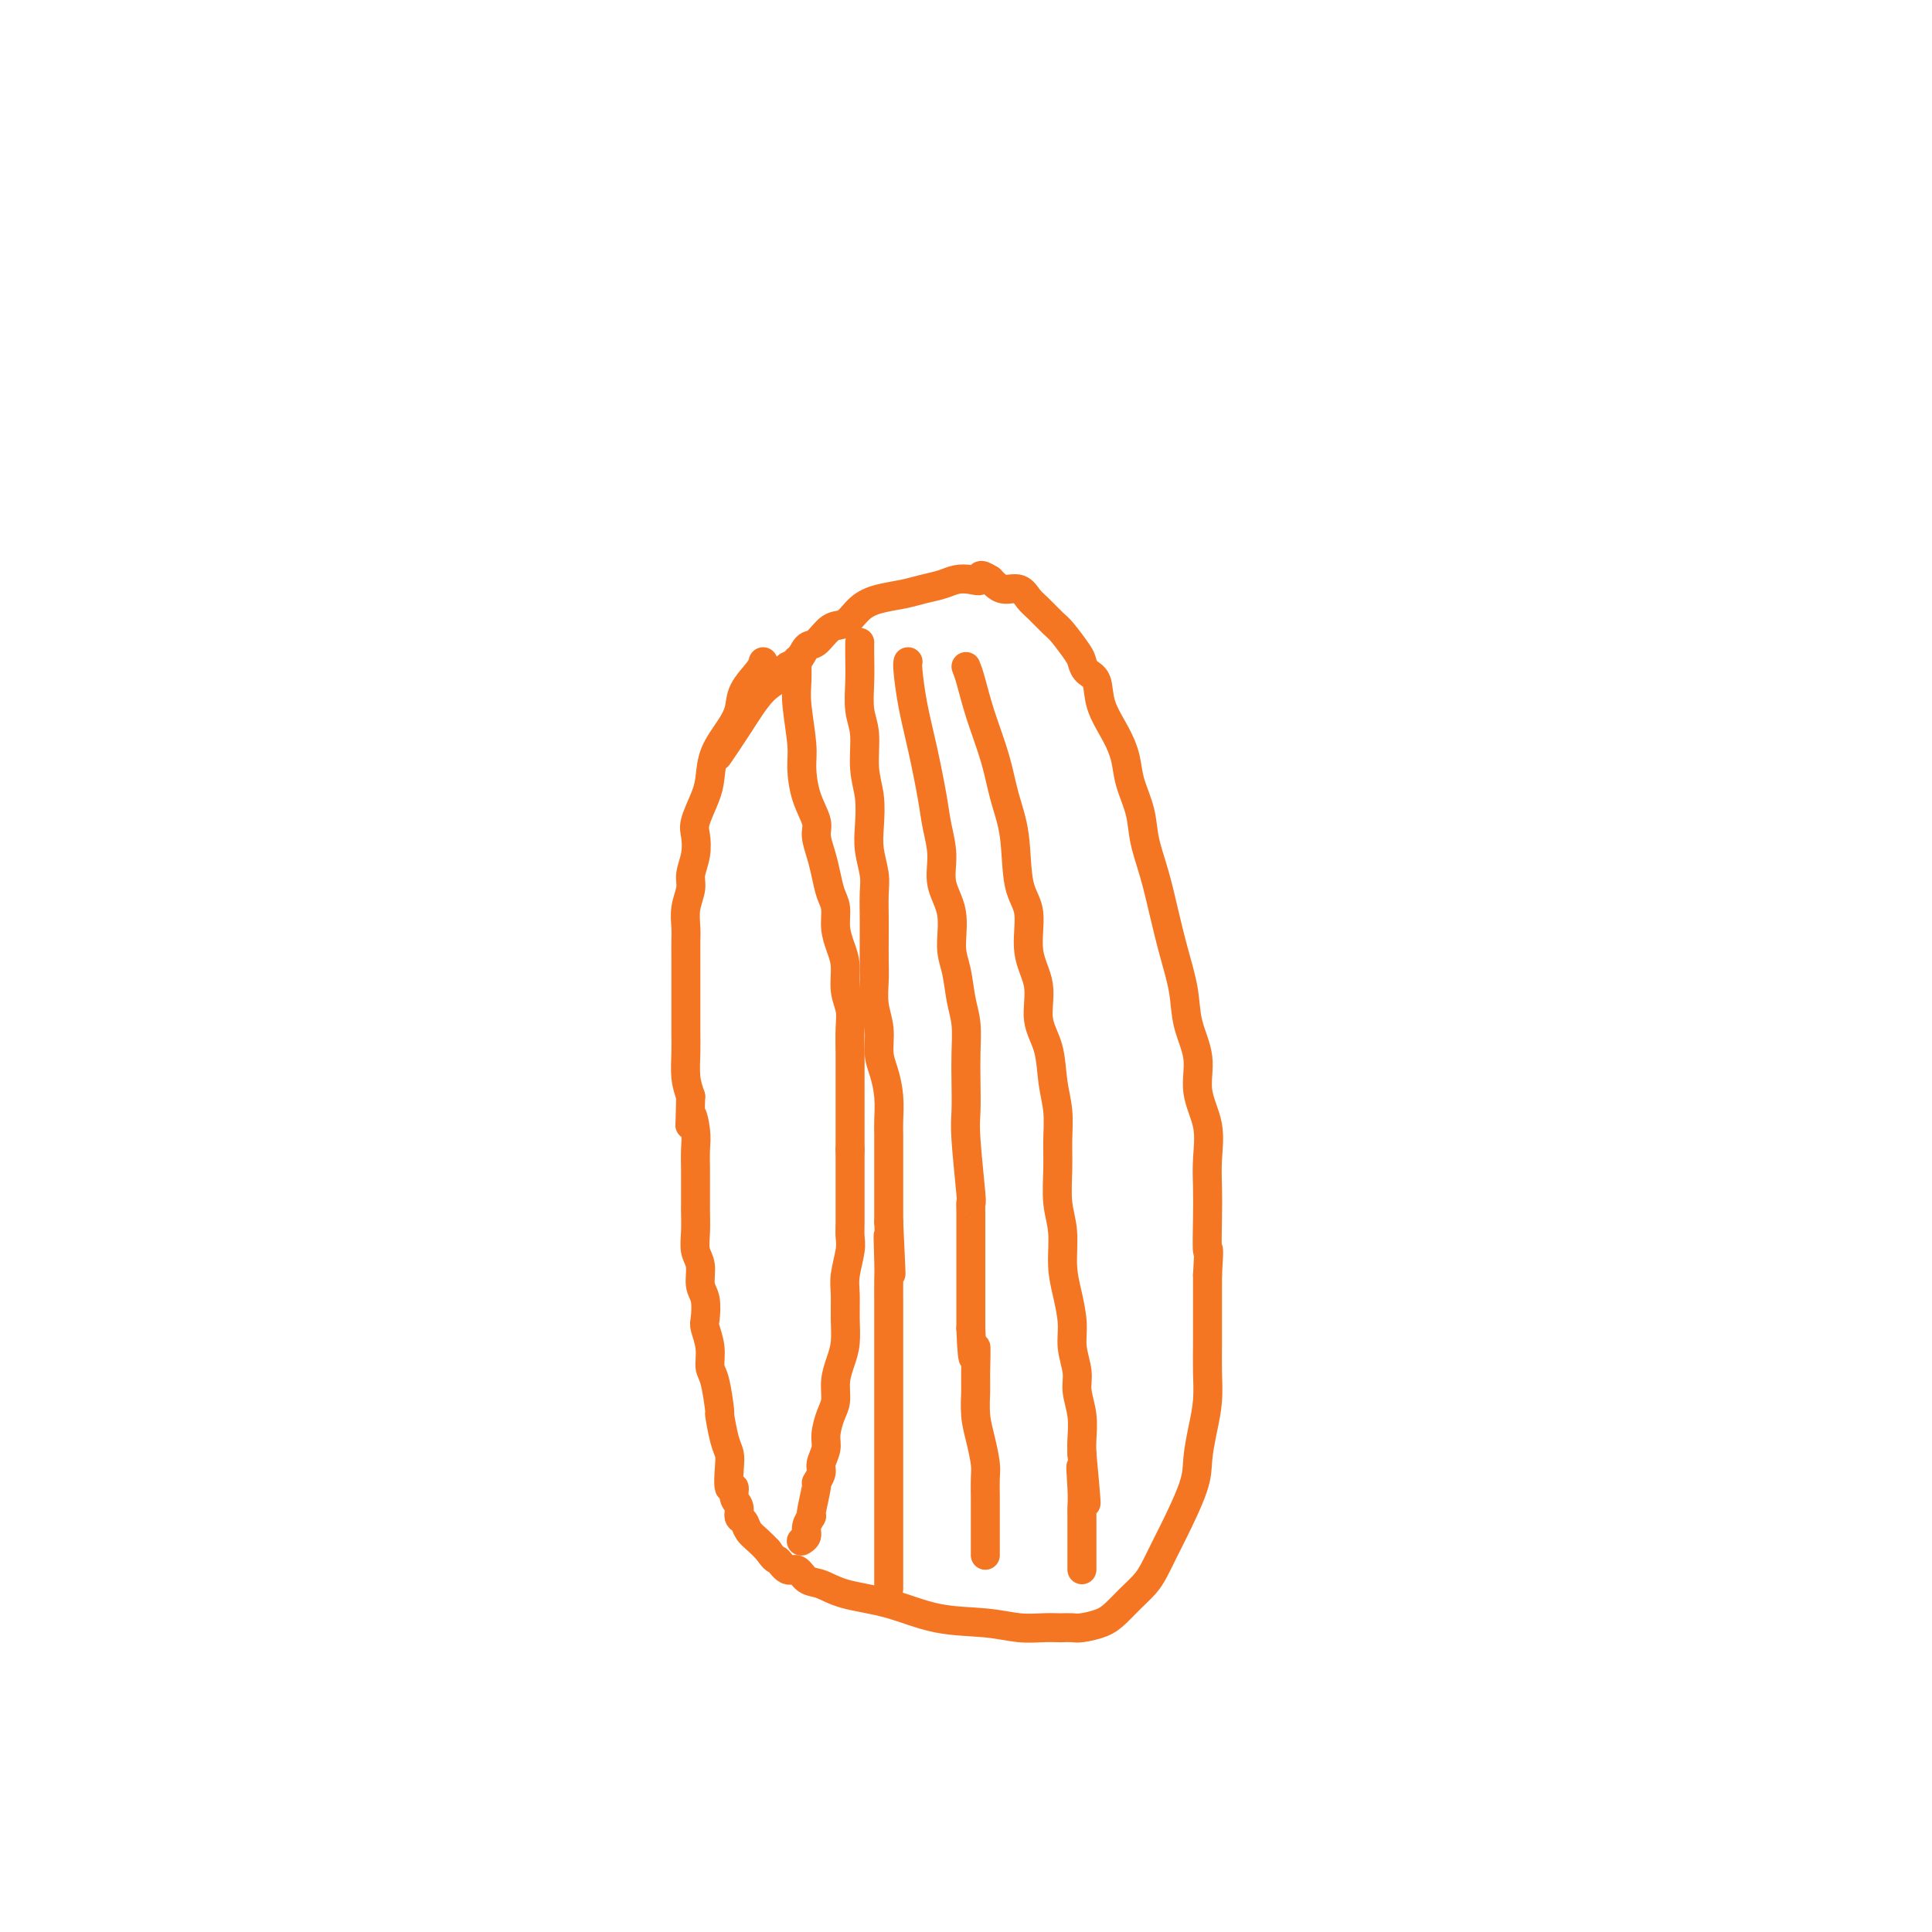 <svg viewBox='0 0 400 400' version='1.1' xmlns='http://www.w3.org/2000/svg' xmlns:xlink='http://www.w3.org/1999/xlink'><g fill='none' stroke='#F47623' stroke-width='6' stroke-linecap='round' stroke-linejoin='round'><path d='M158,137c-0.103,0.490 -0.206,0.979 -1,2c-0.794,1.021 -2.279,2.573 -3,4c-0.721,1.427 -0.678,2.729 -1,4c-0.322,1.271 -1.008,2.511 -2,4c-0.992,1.489 -2.291,3.226 -3,5c-0.709,1.774 -0.830,3.583 -1,5c-0.170,1.417 -0.389,2.441 -1,4c-0.611,1.559 -1.613,3.652 -2,5c-0.387,1.348 -0.160,1.953 0,3c0.160,1.047 0.253,2.538 0,4c-0.253,1.462 -0.852,2.894 -1,4c-0.148,1.106 0.157,1.885 0,3c-0.157,1.115 -0.774,2.567 -1,4c-0.226,1.433 -0.061,2.848 0,4c0.061,1.152 0.016,2.042 0,3c-0.016,0.958 -0.004,1.986 0,3c0.004,1.014 0.001,2.014 0,3c-0.001,0.986 -0.000,1.957 0,3c0.000,1.043 0.000,2.157 0,3c-0.000,0.843 -0.001,1.415 0,2c0.001,0.585 0.003,1.184 0,2c-0.003,0.816 -0.011,1.847 0,3c0.011,1.153 0.041,2.426 0,4c-0.041,1.574 -0.155,3.450 0,5c0.155,1.550 0.577,2.775 1,4'/><path d='M143,227c-0.215,9.590 -0.254,5.066 0,4c0.254,-1.066 0.800,1.326 1,3c0.200,1.674 0.053,2.631 0,4c-0.053,1.369 -0.014,3.149 0,4c0.014,0.851 0.003,0.773 0,2c-0.003,1.227 0.003,3.758 0,5c-0.003,1.242 -0.016,1.193 0,2c0.016,0.807 0.061,2.469 0,4c-0.061,1.531 -0.226,2.932 0,4c0.226,1.068 0.844,1.804 1,3c0.156,1.196 -0.150,2.854 0,4c0.150,1.146 0.758,1.781 1,3c0.242,1.219 0.120,3.022 0,4c-0.120,0.978 -0.238,1.132 0,2c0.238,0.868 0.834,2.449 1,4c0.166,1.551 -0.096,3.073 0,4c0.096,0.927 0.551,1.259 1,3c0.449,1.741 0.891,4.890 1,6c0.109,1.110 -0.115,0.180 0,1c0.115,0.820 0.571,3.391 1,5c0.429,1.609 0.832,2.255 1,3c0.168,0.745 0.102,1.589 0,3c-0.102,1.411 -0.238,3.390 0,4c0.238,0.610 0.852,-0.150 1,0c0.148,0.150 -0.168,1.209 0,2c0.168,0.791 0.822,1.314 1,2c0.178,0.686 -0.118,1.535 0,2c0.118,0.465 0.650,0.547 1,1c0.350,0.453 0.517,1.276 1,2c0.483,0.724 1.281,1.350 2,2c0.719,0.650 1.360,1.325 2,2'/><path d='M159,321c1.596,2.335 1.584,1.671 2,2c0.416,0.329 1.258,1.649 2,2c0.742,0.351 1.384,-0.269 2,0c0.616,0.269 1.206,1.428 2,2c0.794,0.572 1.792,0.559 3,1c1.208,0.441 2.625,1.337 5,2c2.375,0.663 5.706,1.092 9,2c3.294,0.908 6.550,2.296 10,3c3.450,0.704 7.095,0.725 10,1c2.905,0.275 5.072,0.806 7,1c1.928,0.194 3.617,0.053 5,0c1.383,-0.053 2.460,-0.017 3,0c0.540,0.017 0.542,0.013 1,0c0.458,-0.013 1.371,-0.037 2,0c0.629,0.037 0.973,0.134 2,0c1.027,-0.134 2.736,-0.499 4,-1c1.264,-0.501 2.082,-1.138 3,-2c0.918,-0.862 1.934,-1.947 3,-3c1.066,-1.053 2.181,-2.073 3,-3c0.819,-0.927 1.343,-1.761 2,-3c0.657,-1.239 1.447,-2.882 2,-4c0.553,-1.118 0.870,-1.711 2,-4c1.130,-2.289 3.073,-6.274 4,-9c0.927,-2.726 0.837,-4.194 1,-6c0.163,-1.806 0.580,-3.951 1,-6c0.420,-2.049 0.845,-4.002 1,-6c0.155,-1.998 0.042,-4.041 0,-6c-0.042,-1.959 -0.011,-3.835 0,-6c0.011,-2.165 0.003,-4.619 0,-7c-0.003,-2.381 -0.002,-4.691 0,-7'/><path d='M250,264c0.465,-7.592 0.127,-4.573 0,-5c-0.127,-0.427 -0.042,-4.299 0,-7c0.042,-2.701 0.041,-4.229 0,-6c-0.041,-1.771 -0.123,-3.784 0,-6c0.123,-2.216 0.451,-4.634 0,-7c-0.451,-2.366 -1.682,-4.678 -2,-7c-0.318,-2.322 0.277,-4.652 0,-7c-0.277,-2.348 -1.425,-4.713 -2,-7c-0.575,-2.287 -0.578,-4.498 -1,-7c-0.422,-2.502 -1.264,-5.297 -2,-8c-0.736,-2.703 -1.367,-5.313 -2,-8c-0.633,-2.687 -1.268,-5.449 -2,-8c-0.732,-2.551 -1.560,-4.890 -2,-7c-0.440,-2.110 -0.493,-3.991 -1,-6c-0.507,-2.009 -1.469,-4.145 -2,-6c-0.531,-1.855 -0.632,-3.427 -1,-5c-0.368,-1.573 -1.002,-3.146 -2,-5c-0.998,-1.854 -2.360,-3.989 -3,-6c-0.640,-2.011 -0.560,-3.897 -1,-5c-0.440,-1.103 -1.401,-1.421 -2,-2c-0.599,-0.579 -0.836,-1.419 -1,-2c-0.164,-0.581 -0.257,-0.904 -1,-2c-0.743,-1.096 -2.138,-2.967 -3,-4c-0.862,-1.033 -1.193,-1.229 -2,-2c-0.807,-0.771 -2.090,-2.119 -3,-3c-0.910,-0.881 -1.448,-1.297 -2,-2c-0.552,-0.703 -1.117,-1.694 -2,-2c-0.883,-0.306 -2.084,0.071 -3,0c-0.916,-0.071 -1.547,-0.592 -2,-1c-0.453,-0.408 -0.726,-0.704 -1,-1'/><path d='M205,120c-2.692,-1.705 -1.921,-0.468 -2,0c-0.079,0.468 -1.009,0.167 -2,0c-0.991,-0.167 -2.043,-0.200 -3,0c-0.957,0.200 -1.821,0.633 -3,1c-1.179,0.367 -2.675,0.670 -4,1c-1.325,0.330 -2.479,0.688 -4,1c-1.521,0.312 -3.408,0.578 -5,1c-1.592,0.422 -2.888,1.000 -4,2c-1.112,1.000 -2.041,2.422 -3,3c-0.959,0.578 -1.949,0.311 -3,1c-1.051,0.689 -2.163,2.334 -3,3c-0.837,0.666 -1.398,0.352 -2,1c-0.602,0.648 -1.244,2.257 -2,3c-0.756,0.743 -1.625,0.620 -2,1c-0.375,0.380 -0.255,1.262 -1,2c-0.745,0.738 -2.354,1.332 -4,3c-1.646,1.668 -3.328,4.411 -5,7c-1.672,2.589 -3.335,5.026 -4,6c-0.665,0.974 -0.333,0.487 0,0'/><path d='M165,137c-0.008,-0.358 -0.017,-0.716 0,0c0.017,0.716 0.059,2.508 0,4c-0.059,1.492 -0.218,2.686 0,5c0.218,2.314 0.814,5.749 1,8c0.186,2.251 -0.038,3.319 0,5c0.038,1.681 0.339,3.975 1,6c0.661,2.025 1.682,3.781 2,5c0.318,1.219 -0.069,1.900 0,3c0.069,1.100 0.592,2.618 1,4c0.408,1.382 0.700,2.627 1,4c0.300,1.373 0.606,2.872 1,4c0.394,1.128 0.875,1.883 1,3c0.125,1.117 -0.106,2.595 0,4c0.106,1.405 0.550,2.737 1,4c0.450,1.263 0.905,2.456 1,4c0.095,1.544 -0.171,3.440 0,5c0.171,1.560 0.778,2.783 1,4c0.222,1.217 0.060,2.426 0,4c-0.060,1.574 -0.016,3.512 0,5c0.016,1.488 0.004,2.526 0,4c-0.004,1.474 -0.001,3.385 0,5c0.001,1.615 0.000,2.935 0,4c-0.000,1.065 -0.000,1.876 0,3c0.000,1.124 0.000,2.562 0,4'/><path d='M176,238c-0.000,5.184 -0.000,3.643 0,4c0.000,0.357 0.001,2.610 0,4c-0.001,1.390 -0.004,1.915 0,3c0.004,1.085 0.015,2.729 0,4c-0.015,1.271 -0.057,2.169 0,3c0.057,0.831 0.212,1.593 0,3c-0.212,1.407 -0.792,3.457 -1,5c-0.208,1.543 -0.046,2.579 0,4c0.046,1.421 -0.026,3.227 0,5c0.026,1.773 0.148,3.512 0,5c-0.148,1.488 -0.565,2.723 -1,4c-0.435,1.277 -0.886,2.596 -1,4c-0.114,1.404 0.109,2.894 0,4c-0.109,1.106 -0.550,1.829 -1,3c-0.450,1.171 -0.909,2.791 -1,4c-0.091,1.209 0.187,2.007 0,3c-0.187,0.993 -0.839,2.179 -1,3c-0.161,0.821 0.168,1.276 0,2c-0.168,0.724 -0.834,1.716 -1,2c-0.166,0.284 0.167,-0.142 0,1c-0.167,1.142 -0.833,3.851 -1,5c-0.167,1.149 0.165,0.739 0,1c-0.165,0.261 -0.829,1.194 -1,2c-0.171,0.806 0.150,1.484 0,2c-0.150,0.516 -0.772,0.870 -1,1c-0.228,0.130 -0.061,0.035 0,0c0.061,-0.035 0.018,-0.010 0,0c-0.018,0.010 -0.009,0.005 0,0'/><path d='M178,133c-0.009,0.856 -0.017,1.711 0,3c0.017,1.289 0.061,3.010 0,5c-0.061,1.990 -0.226,4.247 0,6c0.226,1.753 0.844,3.002 1,5c0.156,1.998 -0.151,4.744 0,7c0.151,2.256 0.758,4.023 1,6c0.242,1.977 0.117,4.164 0,6c-0.117,1.836 -0.228,3.322 0,5c0.228,1.678 0.793,3.548 1,5c0.207,1.452 0.056,2.488 0,4c-0.056,1.512 -0.016,3.502 0,5c0.016,1.498 0.008,2.503 0,4c-0.008,1.497 -0.017,3.485 0,5c0.017,1.515 0.060,2.557 0,4c-0.060,1.443 -0.223,3.287 0,5c0.223,1.713 0.830,3.295 1,5c0.170,1.705 -0.098,3.533 0,5c0.098,1.467 0.562,2.574 1,4c0.438,1.426 0.849,3.171 1,5c0.151,1.829 0.040,3.743 0,5c-0.040,1.257 -0.011,1.858 0,3c0.011,1.142 0.003,2.825 0,4c-0.003,1.175 -0.001,1.841 0,3c0.001,1.159 0.000,2.812 0,4c-0.000,1.188 -0.000,1.911 0,3c0.000,1.089 0.000,2.545 0,4'/><path d='M184,253c0.928,19.276 0.249,7.467 0,4c-0.249,-3.467 -0.067,1.408 0,4c0.067,2.592 0.018,2.900 0,4c-0.018,1.100 -0.005,2.993 0,5c0.005,2.007 0.001,4.130 0,6c-0.001,1.870 -0.000,3.487 0,5c0.000,1.513 0.000,2.922 0,4c-0.000,1.078 -0.000,1.824 0,3c0.000,1.176 0.000,2.783 0,4c-0.000,1.217 -0.000,2.043 0,3c0.000,0.957 0.000,2.046 0,3c-0.000,0.954 -0.000,1.775 0,3c0.000,1.225 0.000,2.854 0,4c-0.000,1.146 -0.000,1.808 0,3c0.000,1.192 0.000,2.914 0,4c-0.000,1.086 -0.000,1.538 0,2c0.000,0.462 0.000,0.936 0,2c-0.000,1.064 -0.000,2.719 0,4c0.000,1.281 0.000,2.188 0,3c-0.000,0.812 -0.000,1.528 0,2c0.000,0.472 0.000,0.701 0,1c-0.000,0.299 -0.000,0.668 0,1c0.000,0.332 0.000,0.628 0,1c-0.000,0.372 -0.000,0.821 0,1c0.000,0.179 0.000,0.090 0,0'/><path d='M188,137c-0.067,0.255 -0.135,0.509 0,2c0.135,1.491 0.471,4.217 1,7c0.529,2.783 1.250,5.622 2,9c0.750,3.378 1.529,7.296 2,10c0.471,2.704 0.633,4.193 1,6c0.367,1.807 0.939,3.930 1,6c0.061,2.070 -0.387,4.086 0,6c0.387,1.914 1.610,3.724 2,6c0.390,2.276 -0.053,5.016 0,7c0.053,1.984 0.603,3.211 1,5c0.397,1.789 0.643,4.141 1,6c0.357,1.859 0.827,3.224 1,5c0.173,1.776 0.050,3.962 0,6c-0.050,2.038 -0.028,3.929 0,6c0.028,2.071 0.060,4.323 0,6c-0.060,1.677 -0.212,2.781 0,6c0.212,3.219 0.789,8.554 1,11c0.211,2.446 0.057,2.002 0,2c-0.057,-0.002 -0.015,0.438 0,2c0.015,1.562 0.004,4.247 0,6c-0.004,1.753 -0.001,2.573 0,4c0.001,1.427 0.000,3.461 0,5c-0.000,1.539 -0.000,2.583 0,4c0.000,1.417 0.000,3.209 0,5'/><path d='M201,275c0.382,10.396 0.837,4.887 1,4c0.163,-0.887 0.033,2.847 0,5c-0.033,2.153 0.030,2.724 0,4c-0.030,1.276 -0.152,3.255 0,5c0.152,1.745 0.576,3.254 1,5c0.424,1.746 0.846,3.729 1,5c0.154,1.271 0.041,1.831 0,3c-0.041,1.169 -0.011,2.947 0,4c0.011,1.053 0.003,1.380 0,2c-0.003,0.620 -0.001,1.531 0,2c0.001,0.469 0.000,0.494 0,1c-0.000,0.506 -0.000,1.494 0,2c0.000,0.506 0.000,0.532 0,1c-0.000,0.468 -0.000,1.380 0,2c0.000,0.620 0.000,0.950 0,1c-0.000,0.050 -0.000,-0.179 0,0c0.000,0.179 0.000,0.765 0,1c-0.000,0.235 -0.000,0.117 0,0'/><path d='M200,138c0.275,0.696 0.550,1.391 1,3c0.450,1.609 1.075,4.131 2,7c0.925,2.869 2.151,6.084 3,9c0.849,2.916 1.322,5.534 2,8c0.678,2.466 1.563,4.779 2,8c0.437,3.221 0.427,7.351 1,10c0.573,2.649 1.730,3.819 2,6c0.270,2.181 -0.345,5.373 0,8c0.345,2.627 1.651,4.690 2,7c0.349,2.310 -0.261,4.868 0,7c0.261,2.132 1.391,3.838 2,6c0.609,2.162 0.698,4.779 1,7c0.302,2.221 0.817,4.044 1,6c0.183,1.956 0.034,4.045 0,6c-0.034,1.955 0.046,3.778 0,6c-0.046,2.222 -0.219,4.845 0,7c0.219,2.155 0.828,3.842 1,6c0.172,2.158 -0.093,4.786 0,7c0.093,2.214 0.546,4.012 1,6c0.454,1.988 0.910,4.165 1,6c0.090,1.835 -0.186,3.327 0,5c0.186,1.673 0.834,3.526 1,5c0.166,1.474 -0.151,2.570 0,4c0.151,1.430 0.772,3.193 1,5c0.228,1.807 0.065,3.659 0,5c-0.065,1.341 -0.033,2.170 0,3'/><path d='M224,301c1.702,18.110 0.456,7.384 0,4c-0.456,-3.384 -0.122,0.574 0,3c0.122,2.426 0.033,3.321 0,4c-0.033,0.679 -0.009,1.141 0,2c0.009,0.859 0.002,2.114 0,3c-0.002,0.886 -0.001,1.404 0,2c0.001,0.596 0.000,1.270 0,2c-0.000,0.730 -0.000,1.515 0,2c0.000,0.485 0.000,0.669 0,1c-0.000,0.331 -0.000,0.809 0,1c0.000,0.191 0.000,0.096 0,0'/></g>
</svg>